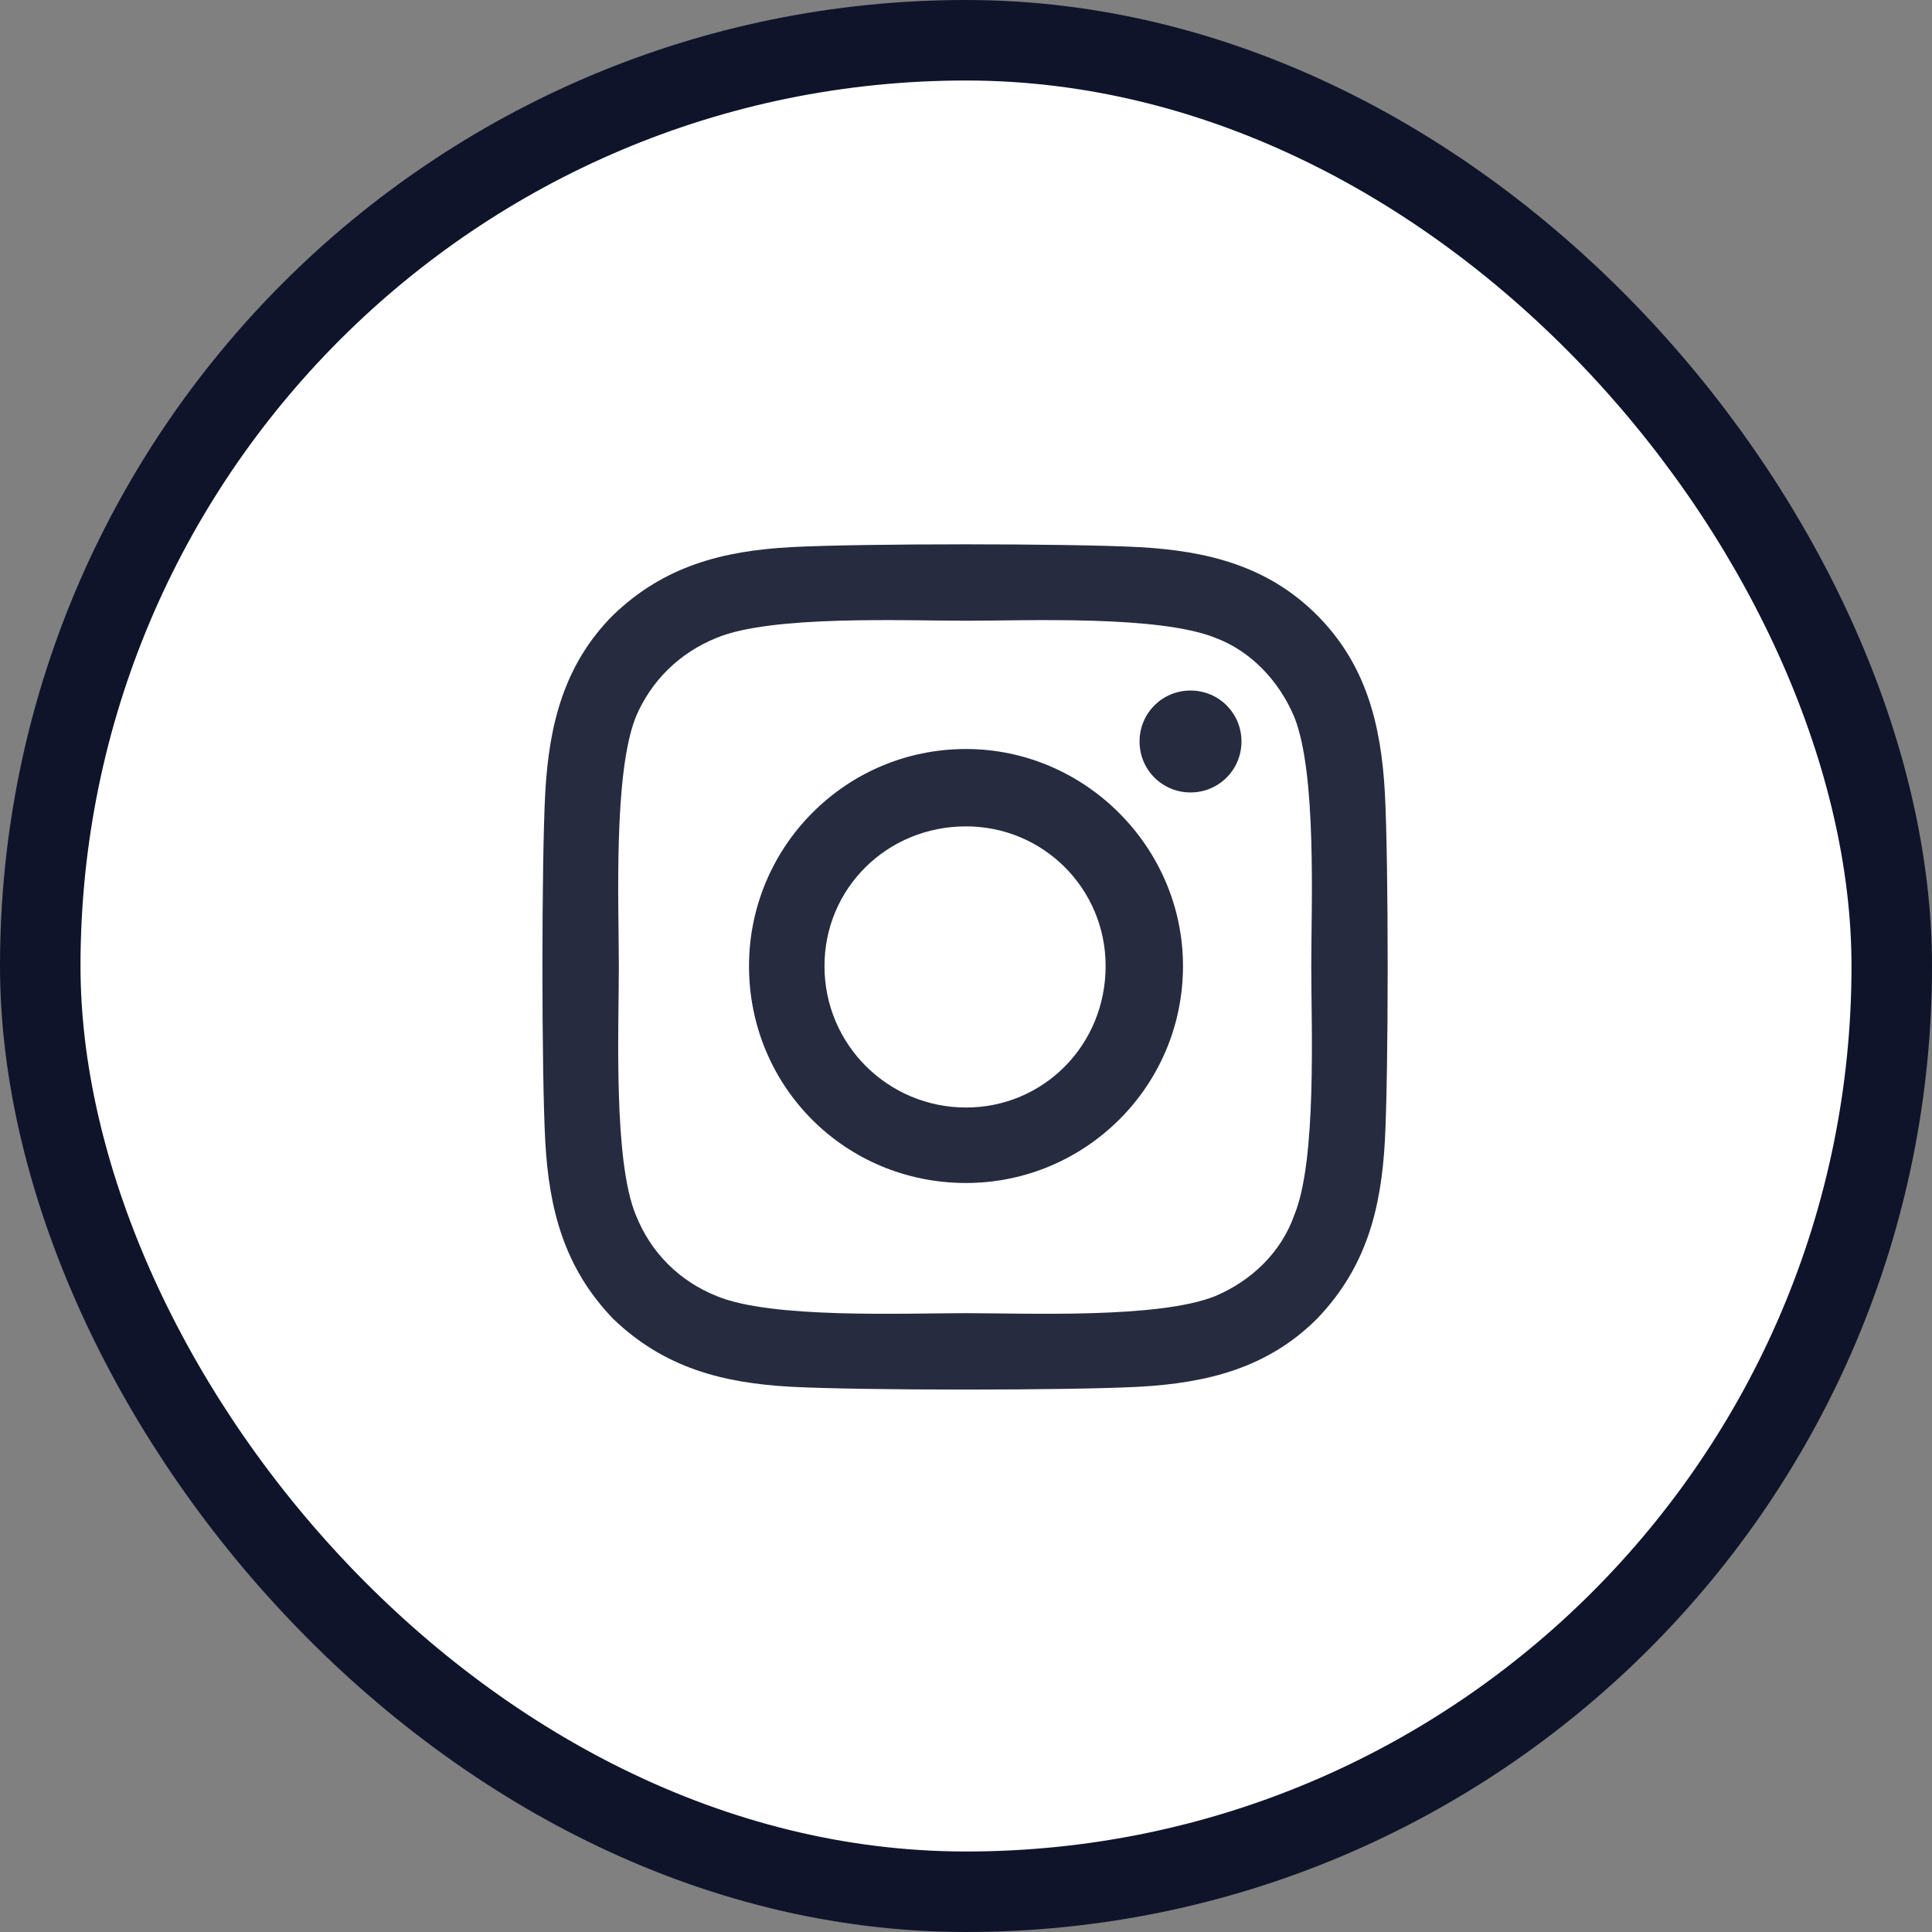 <svg width="48" height="48" viewBox="0 0 48 48" fill="none" xmlns="http://www.w3.org/2000/svg">
<rect x="0" y="0" width="48" height="48" fill="#808080" stroke="none"/>
<rect x="1" y="1" width="46" height="46" rx="23" fill="white"/>
<rect x="1" y="1" width="46" height="46" rx="23" stroke="#0F142B" stroke-width="2"/>
<path d="M24 18.609C26.953 18.609 29.391 21.047 29.391 24C29.391 27 26.953 29.391 24 29.391C21 29.391 18.609 27 18.609 24C18.609 21.047 21 18.609 24 18.609ZM24 27.516C25.922 27.516 27.469 25.969 27.469 24C27.469 22.078 25.922 20.531 24 20.531C22.031 20.531 20.484 22.078 20.484 24C20.484 25.969 22.078 27.516 24 27.516ZM30.844 18.422C30.844 17.719 30.281 17.156 29.578 17.156C28.875 17.156 28.312 17.719 28.312 18.422C28.312 19.125 28.875 19.688 29.578 19.688C30.281 19.688 30.844 19.125 30.844 18.422ZM34.406 19.688C34.5 21.422 34.5 26.625 34.406 28.359C34.312 30.047 33.938 31.5 32.719 32.766C31.5 33.984 30 34.359 28.312 34.453C26.578 34.547 21.375 34.547 19.641 34.453C17.953 34.359 16.5 33.984 15.234 32.766C14.016 31.5 13.641 30.047 13.547 28.359C13.453 26.625 13.453 21.422 13.547 19.688C13.641 18 14.016 16.5 15.234 15.281C16.5 14.062 17.953 13.688 19.641 13.594C21.375 13.5 26.578 13.5 28.312 13.594C30 13.688 31.5 14.062 32.719 15.281C33.938 16.5 34.312 18 34.406 19.688ZM32.156 30.188C32.719 28.828 32.578 25.547 32.578 24C32.578 22.5 32.719 19.219 32.156 17.812C31.781 16.922 31.078 16.172 30.188 15.844C28.781 15.281 25.5 15.422 24 15.422C22.453 15.422 19.172 15.281 17.812 15.844C16.875 16.219 16.172 16.922 15.797 17.812C15.234 19.219 15.375 22.5 15.375 24C15.375 25.547 15.234 28.828 15.797 30.188C16.172 31.125 16.875 31.828 17.812 32.203C19.172 32.766 22.453 32.625 24 32.625C25.5 32.625 28.781 32.766 30.188 32.203C31.078 31.828 31.828 31.125 32.156 30.188Z" fill="#262B40"/>
</svg>
